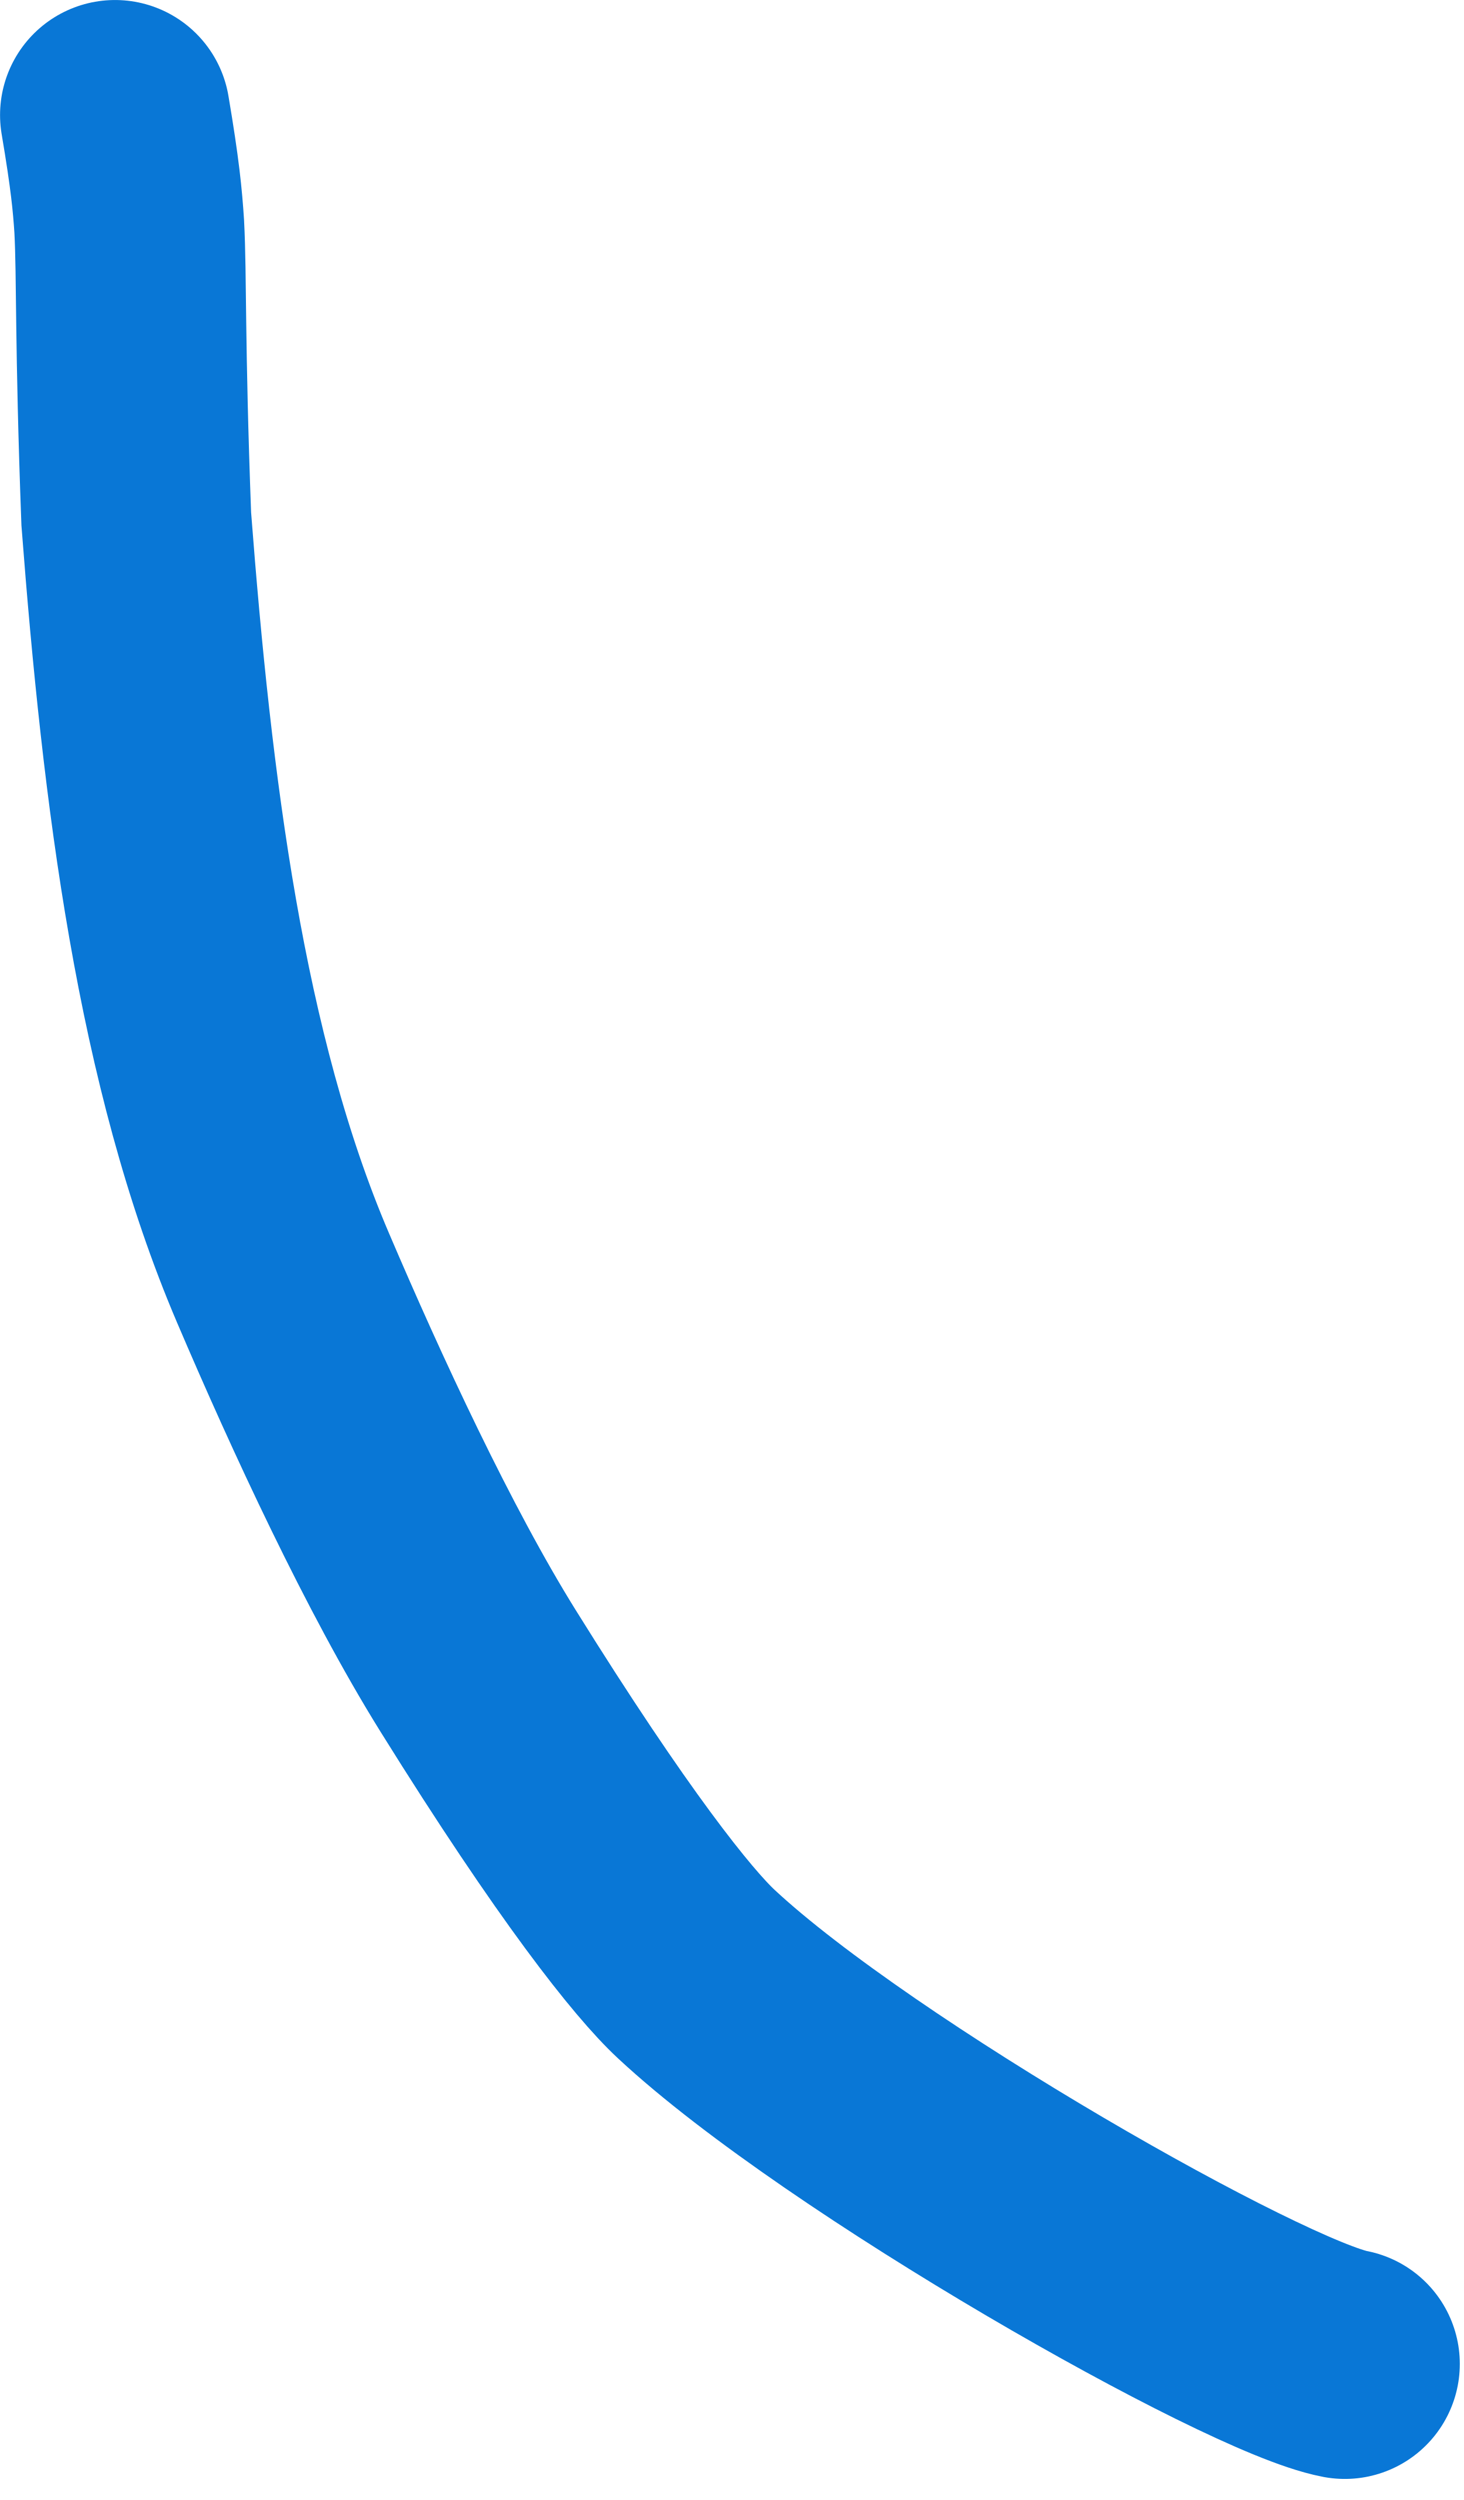 <?xml version="1.0" encoding="UTF-8"?> <svg xmlns="http://www.w3.org/2000/svg" width="41" height="70" viewBox="0 0 41 70" fill="none"><path d="M37.662 66.185C35.136 65.707 23.805 59.279 19.5 55.271C18.565 54.401 16.613 51.959 13.386 46.776C11.453 43.671 9.431 39.303 7.922 35.769C5.331 29.703 4.399 22.125 3.816 14.528C3.63 9.517 3.694 7.792 3.619 6.338C3.571 5.606 3.504 4.886 3.222 3.221" stroke="#0977D6" stroke-width="6.441" stroke-linecap="round"></path></svg> 